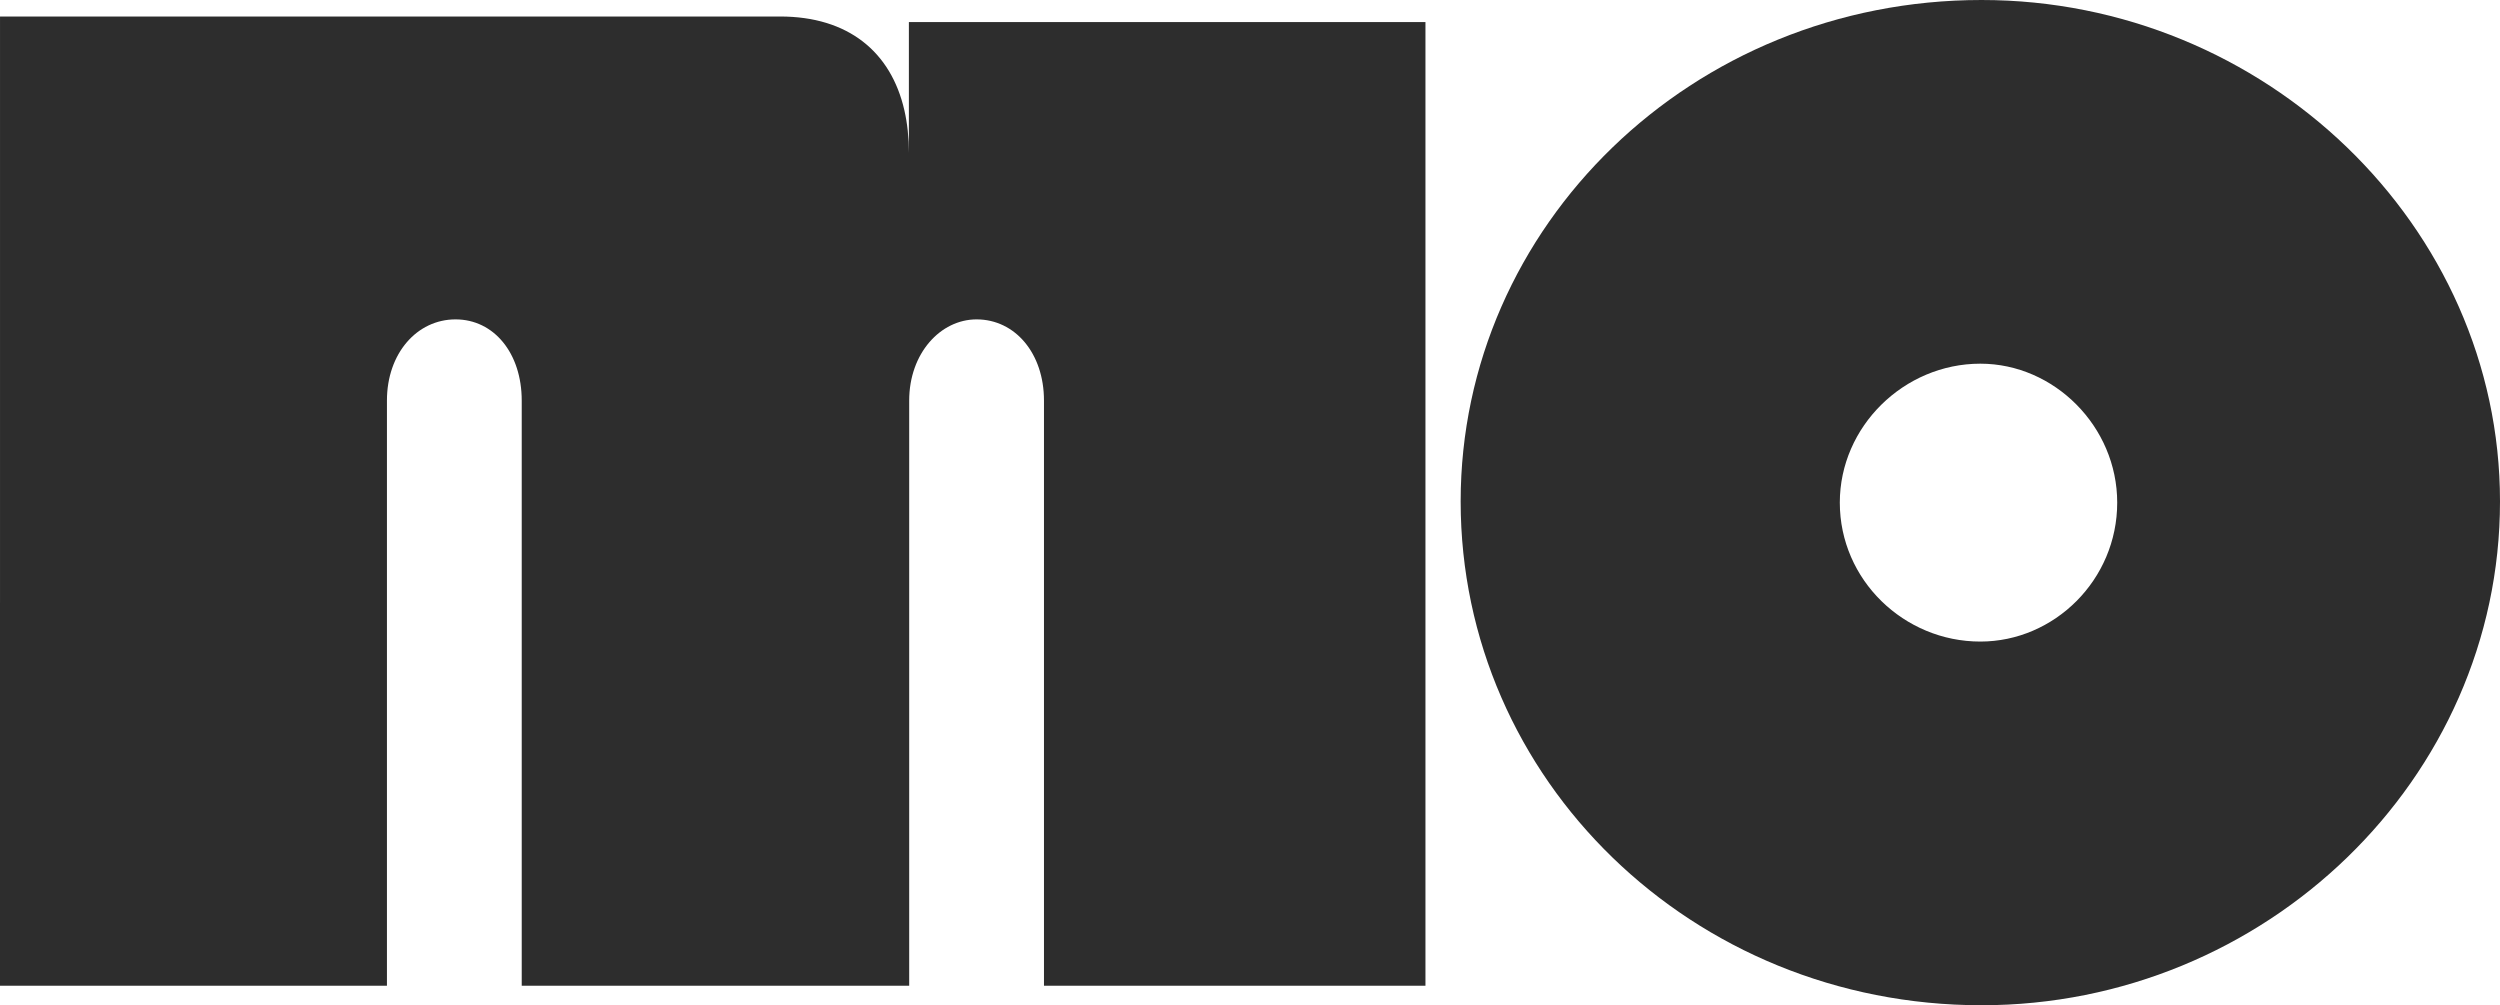 <svg width="286" height="115" viewBox="0 0 286 115" fill="none" xmlns="http://www.w3.org/2000/svg">
<path fill-rule="evenodd" clip-rule="evenodd" d="M226.688 0C259.115 0 286 25.847 286 57.362C286 89.153 259.115 115 226.688 115C193.567 115 167.099 89.153 167.099 57.362C167.099 25.847 193.567 0 226.688 0ZM226.549 41.605C217.819 41.605 210.474 48.792 210.474 57.5C210.474 66.346 217.819 73.395 226.549 73.395C235.003 73.395 242.209 66.346 242.209 57.5C242.209 48.792 235.003 41.605 226.549 41.605Z" fill="#2D2D2D"/>
<path d="M89.244 1.888C97.015 1.888 101.927 5.915 103.46 12.614L103.464 12.632C103.803 14.121 103.976 15.743 103.976 17.481V2.528H163.072V112.769H119.431V45.824C119.431 40.419 116.127 36.538 111.721 36.538C107.591 36.538 104.012 40.419 104.012 45.824V112.769H59.685V45.824C59.685 40.419 56.519 36.538 52.113 36.538C47.708 36.538 44.266 40.419 44.266 45.824V112.769H0V69.02C0.001 68.976 0.002 68.93 0.002 68.885L0.002 68.832V1.888H89.244Z" fill="#2D2D2D"/>
</svg>
